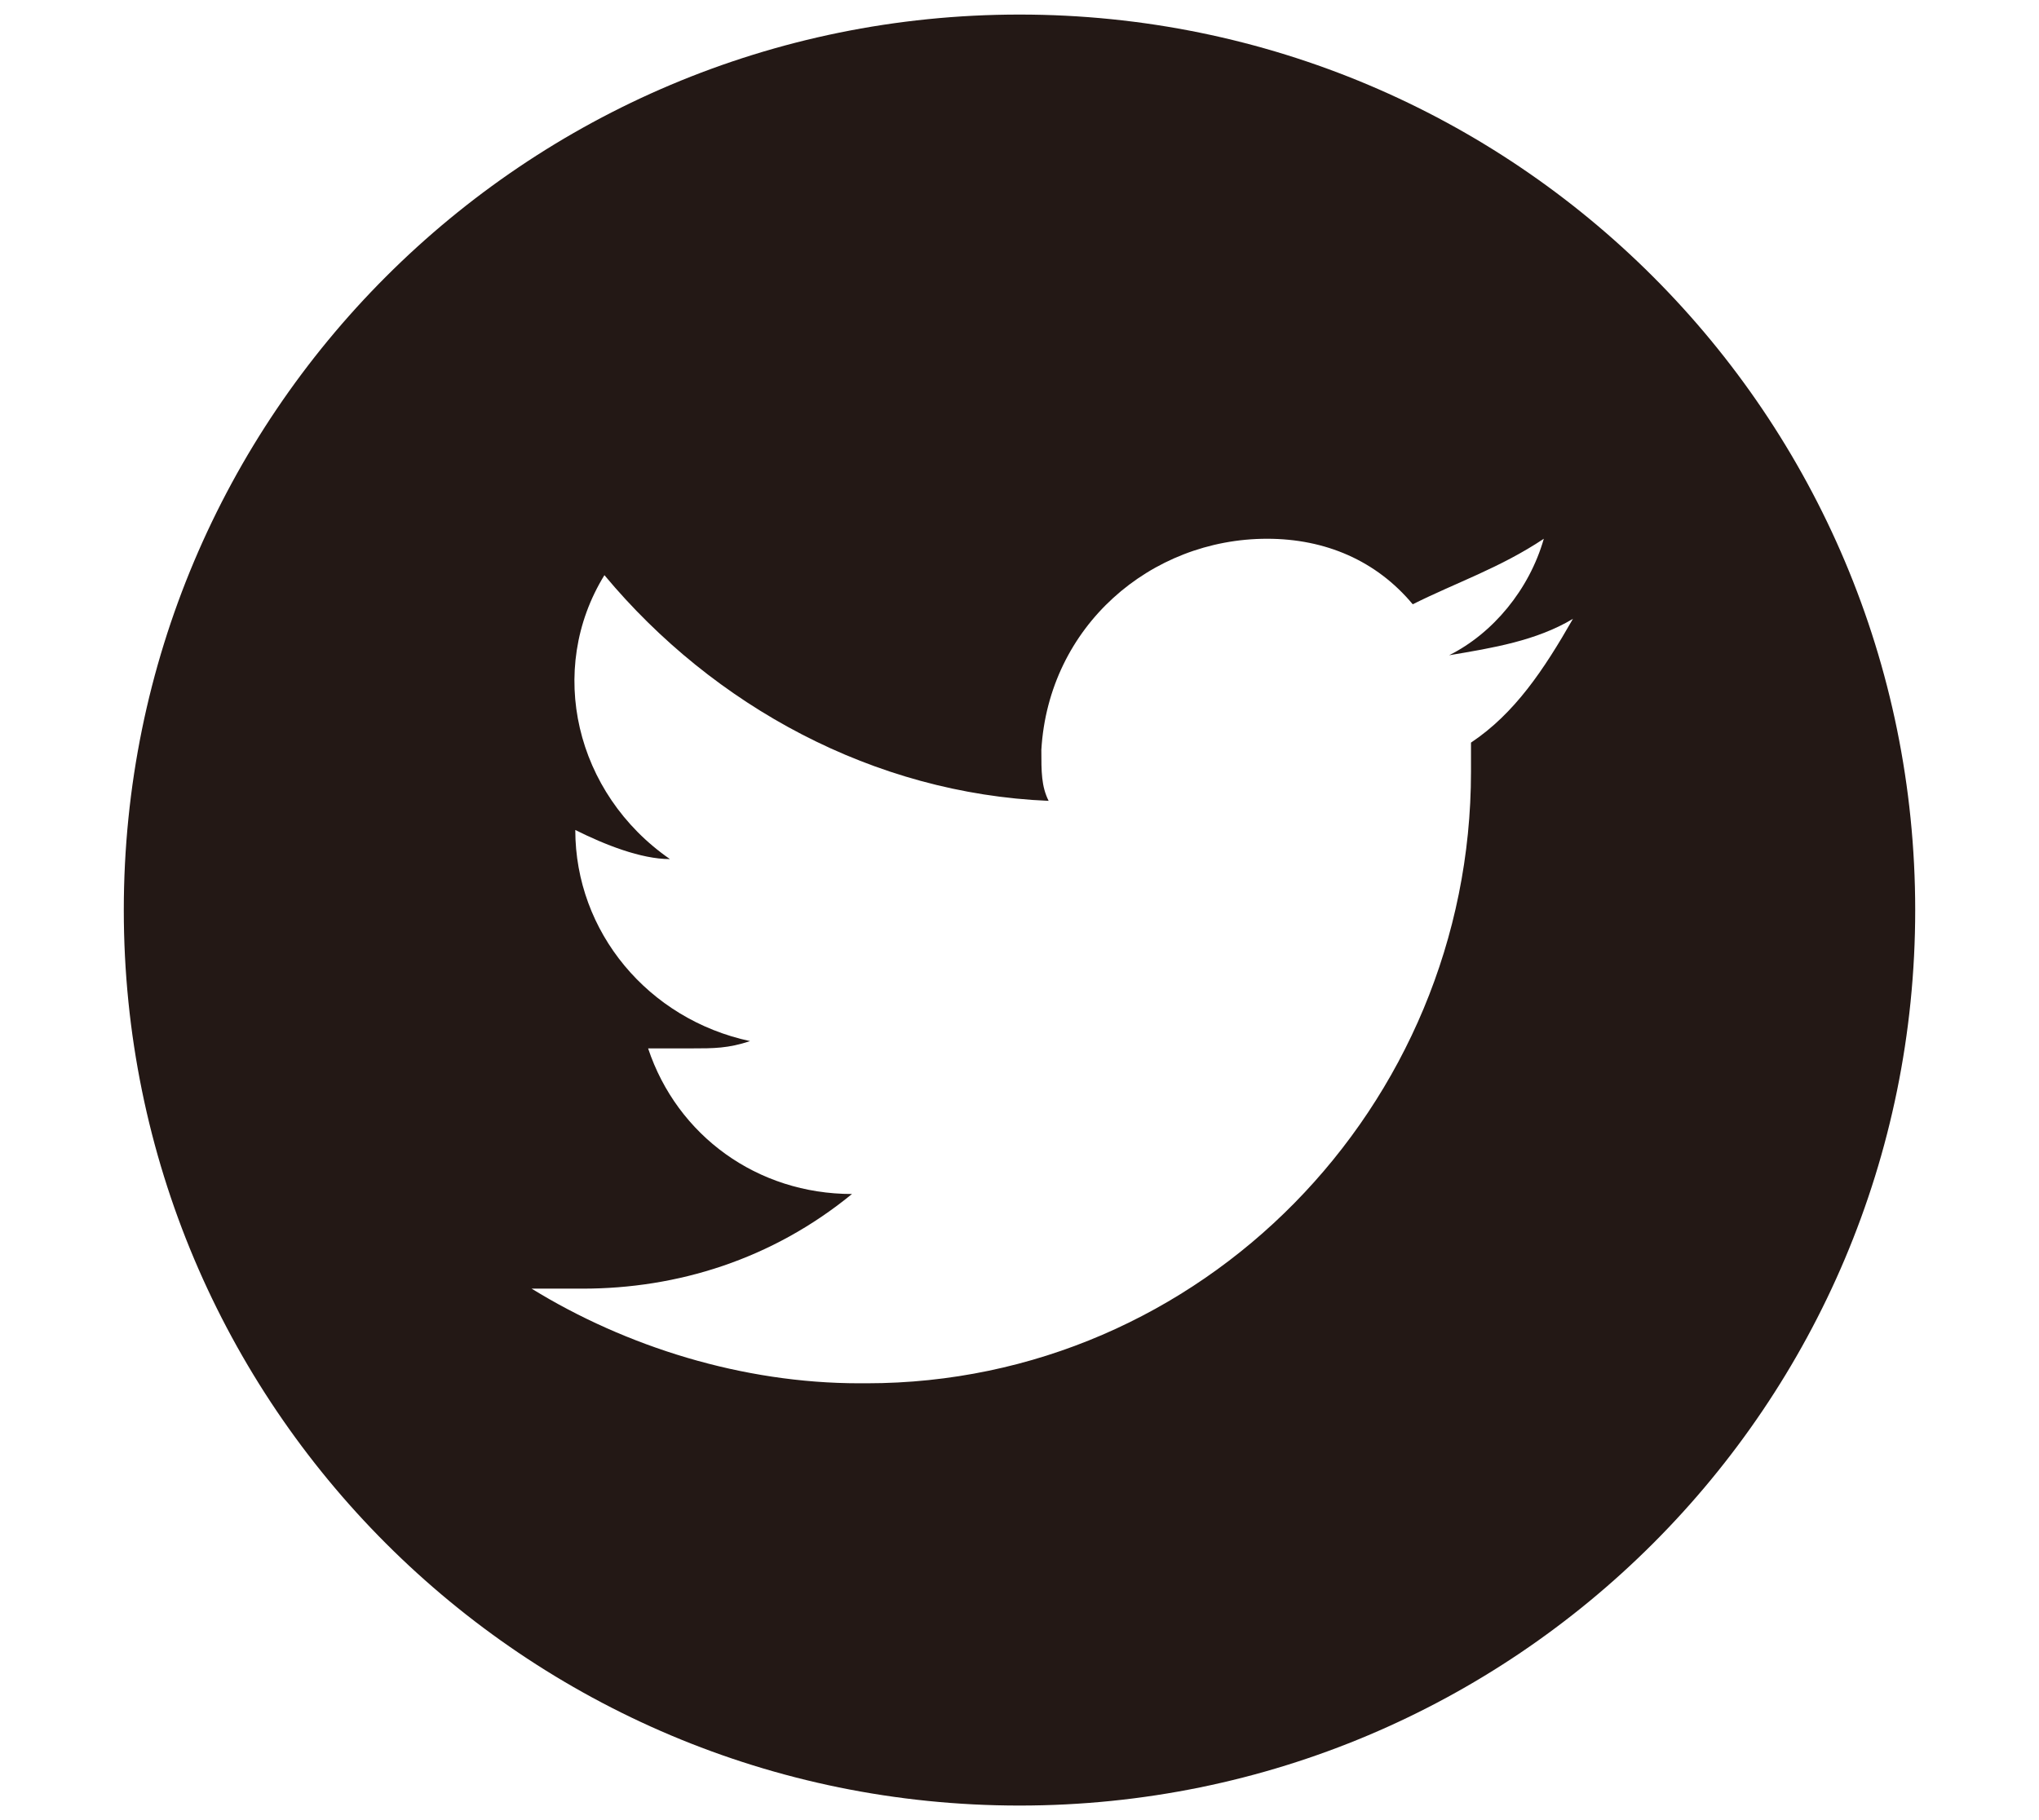 <?xml version="1.0" encoding="utf-8"?>
<!-- Generator: Adobe Illustrator 24.0.3, SVG Export Plug-In . SVG Version: 6.00 Build 0)  -->
<svg version="1.1" id="レイヤー_1" xmlns="http://www.w3.org/2000/svg" xmlns:xlink="http://www.w3.org/1999/xlink" x="0px"
	 y="0px" viewBox="0 0 28 25" style="enable-background:new 0 0 28 25;" xml:space="preserve">
<style type="text/css">
	.st0{fill:#231815;}
</style>
<title>アセット 11</title>
<g id="レイヤー_2_1_">
	<g id="レイヤー_1-2">
		<path class="st0" d="M14,0.2C7.2,0.2,1.7,5.7,1.7,12.5c0,6.8,5.5,12.3,12.3,12.3s12.3-5.5,12.3-12.3c0,0,0,0,0,0
			C26.3,5.7,20.8,0.2,14,0.2z M20.2,10.2v0.4c0,4.6-3.7,8.4-8.3,8.4c0,0-0.1,0-0.1,0c-1.6,0-3.2-0.5-4.5-1.3c0.2,0,0.5,0,0.7,0
			c1.3,0,2.6-0.4,3.7-1.3c-1.3,0-2.4-0.8-2.8-2c0.2,0,0.4,0,0.6,0c0.3,0,0.5,0,0.8-0.1c-1.4-0.3-2.4-1.5-2.4-2.9l0,0
			c0.4,0.2,0.9,0.4,1.3,0.4c-1.3-0.9-1.7-2.6-0.9-3.9c1.5,1.8,3.7,3,6.1,3.1c-0.1-0.2-0.1-0.4-0.1-0.7c0.1-1.7,1.5-2.9,3.1-2.9
			c0.8,0,1.5,0.3,2,0.9C20,8,20.6,7.8,21.2,7.4c-0.2,0.7-0.7,1.3-1.3,1.6c0.6-0.1,1.2-0.2,1.7-0.5C21.2,9.2,20.8,9.8,20.2,10.2z"/>
	</g>
</g>
</svg>
